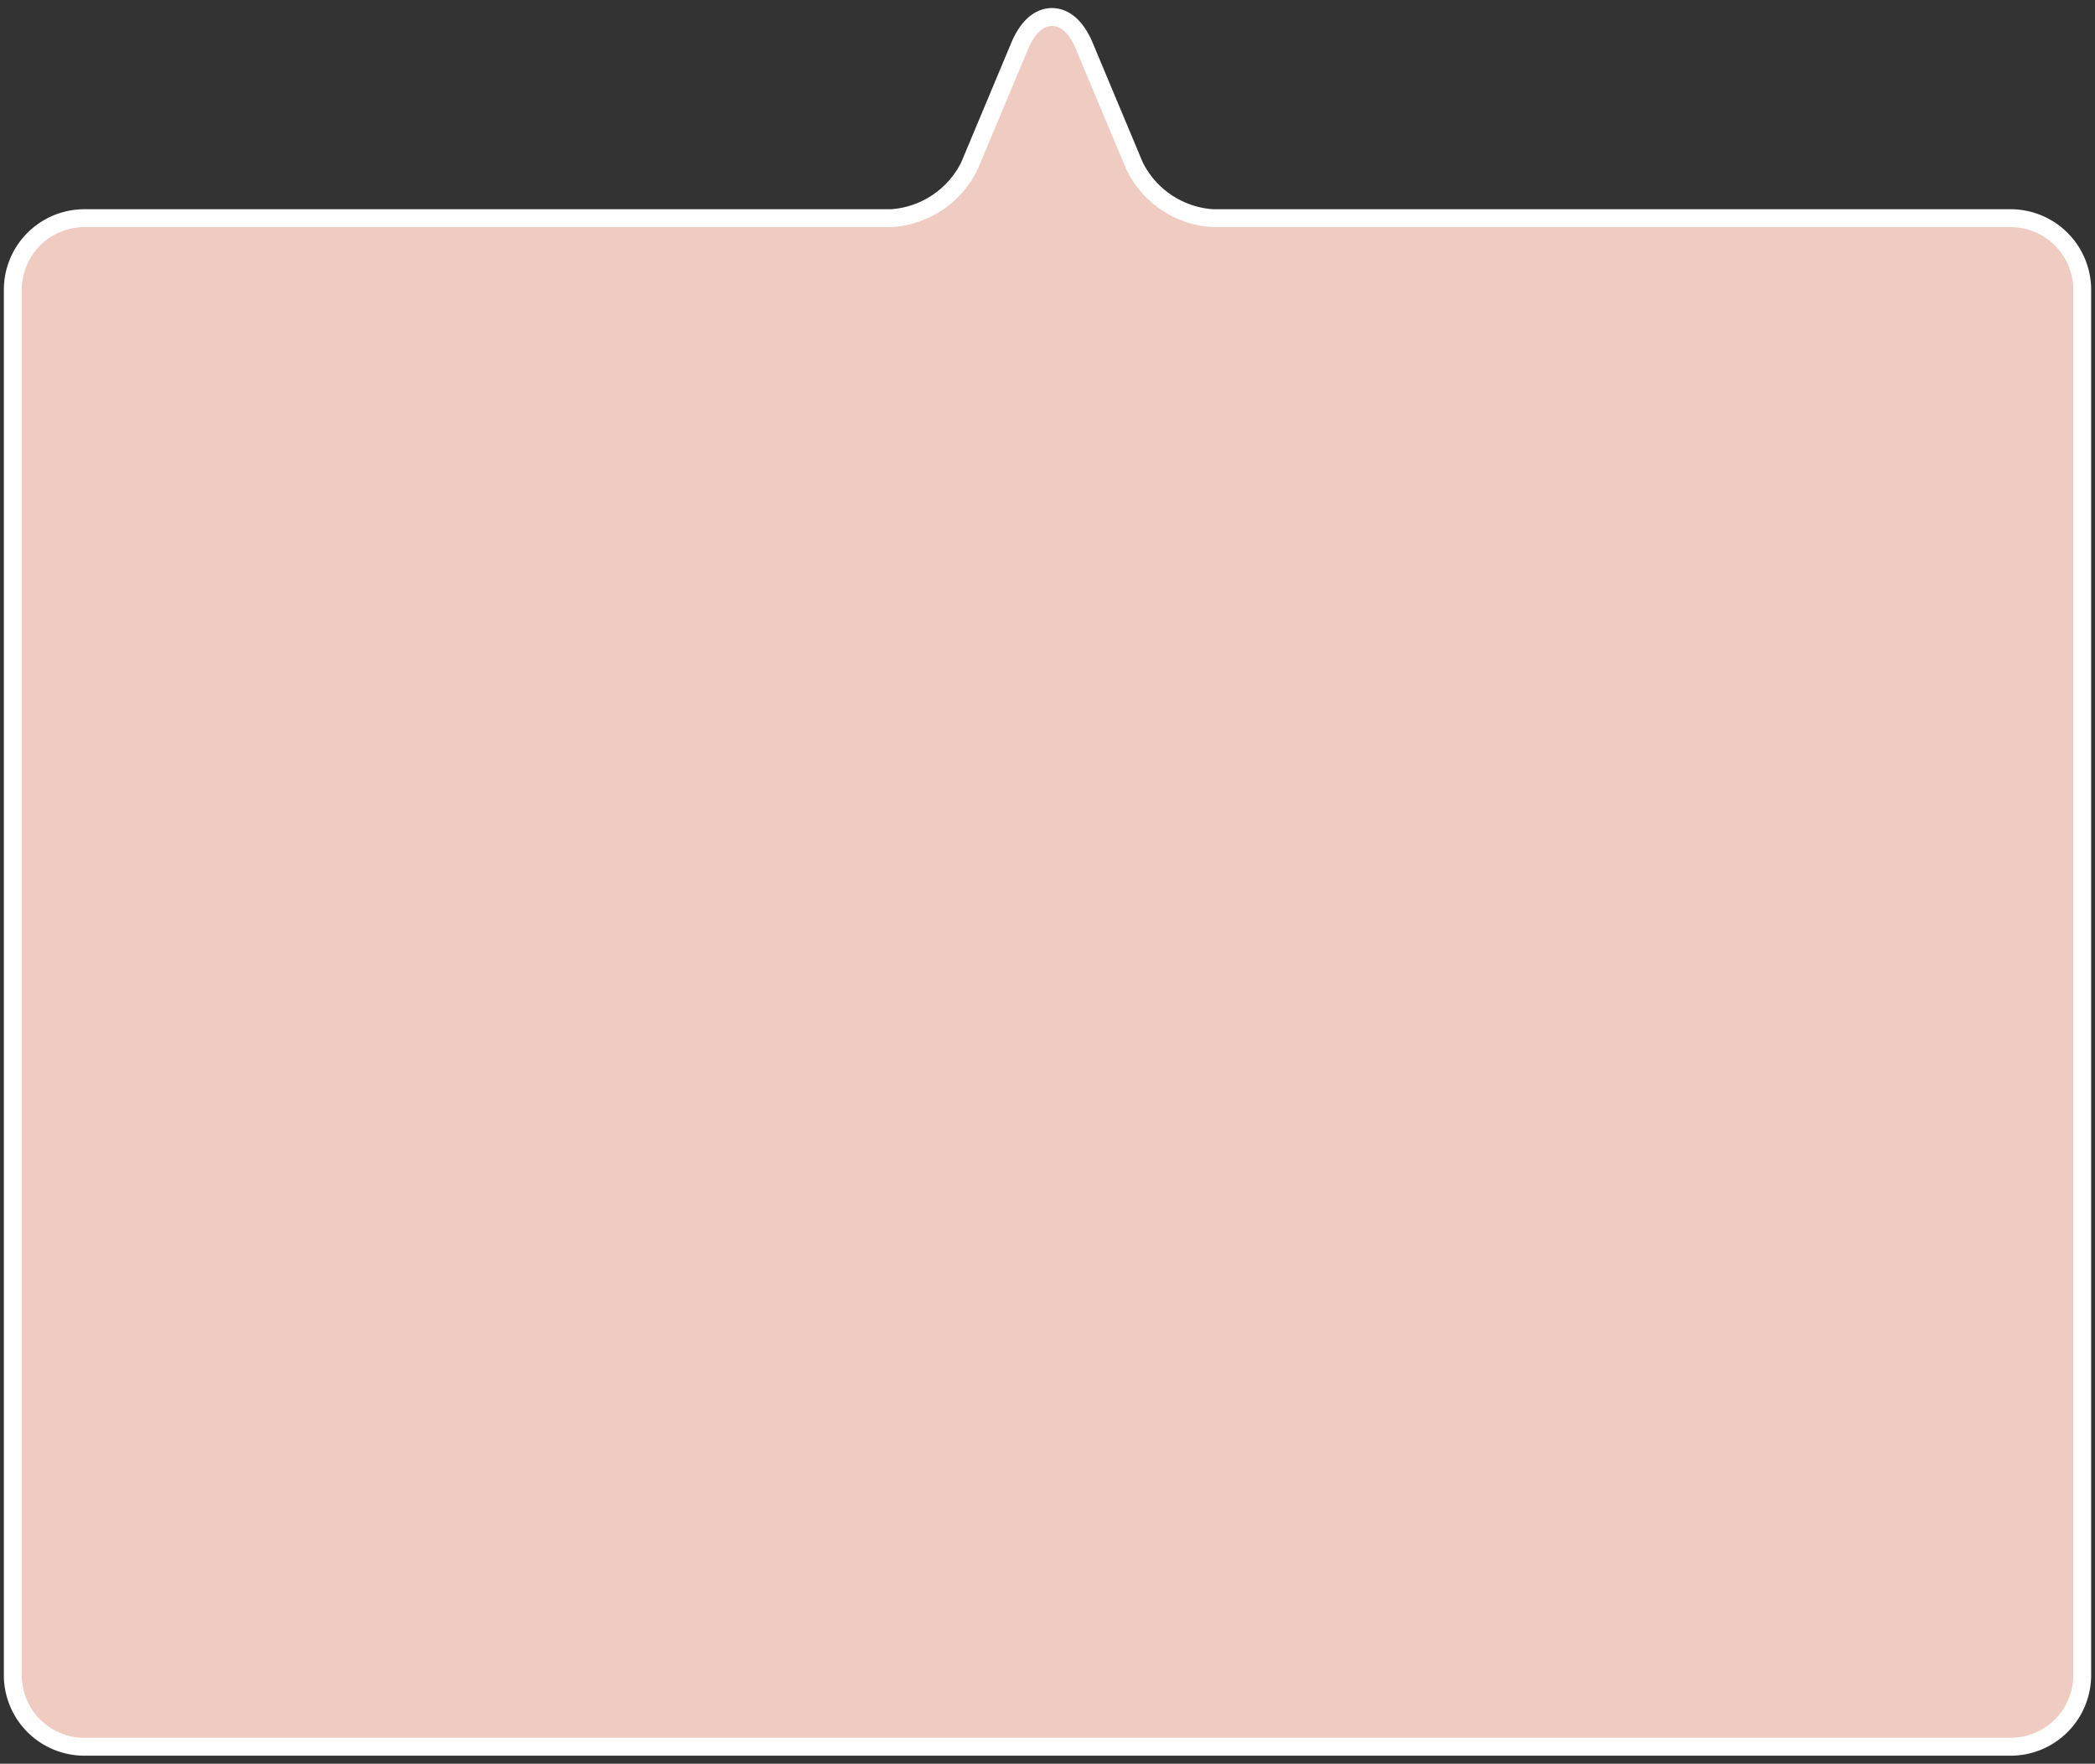 <svg id="レイヤー_1" data-name="レイヤー 1" xmlns="http://www.w3.org/2000/svg" viewBox="0 0 234 197"><rect x="0" y="0" width="234" height="197" fill="#333333" stroke="none"/><defs><style>.cls-1{fill:#efcbc1;}.cls-2{fill:#fff;}</style></defs><path class="cls-1" d="M9.43,195.1a8,8,0,0,1-8-8V32.37a8,8,0,0,1,8-8H99.5a10.46,10.46,0,0,0,8.78-5.84l5.59-13.36c1.2-2.85,2.79-3.27,3.63-3.27s2.43.42,3.63,3.27l5.59,13.36a10.45,10.45,0,0,0,8.78,5.84h89.07a8,8,0,0,1,8,8V187.1a8,8,0,0,1-8,8Z"/><path class="cls-2" d="M117.5,2.9c1,0,2,.88,2.7,2.66l5.6,13.35a11.39,11.39,0,0,0,9.7,6.46h89.07a7,7,0,0,1,7,7V187.1a7,7,0,0,1-7,7H9.43a7,7,0,0,1-7-7V32.37a7,7,0,0,1,7-7H99.5a11.39,11.39,0,0,0,9.7-6.46l5.6-13.35c.74-1.78,1.72-2.66,2.7-2.66m0-2c-1.09,0-3.13.5-4.55,3.89l-5.59,13.35a9.5,9.5,0,0,1-7.86,5.23H9.43a9,9,0,0,0-9,9V187.1a9,9,0,0,0,9,9H224.57a9,9,0,0,0,9-9V32.37a9,9,0,0,0-9-9H135.5a9.5,9.5,0,0,1-7.86-5.23L122.05,4.79C120.63,1.4,118.59.9,117.5.9Z"/></svg>
